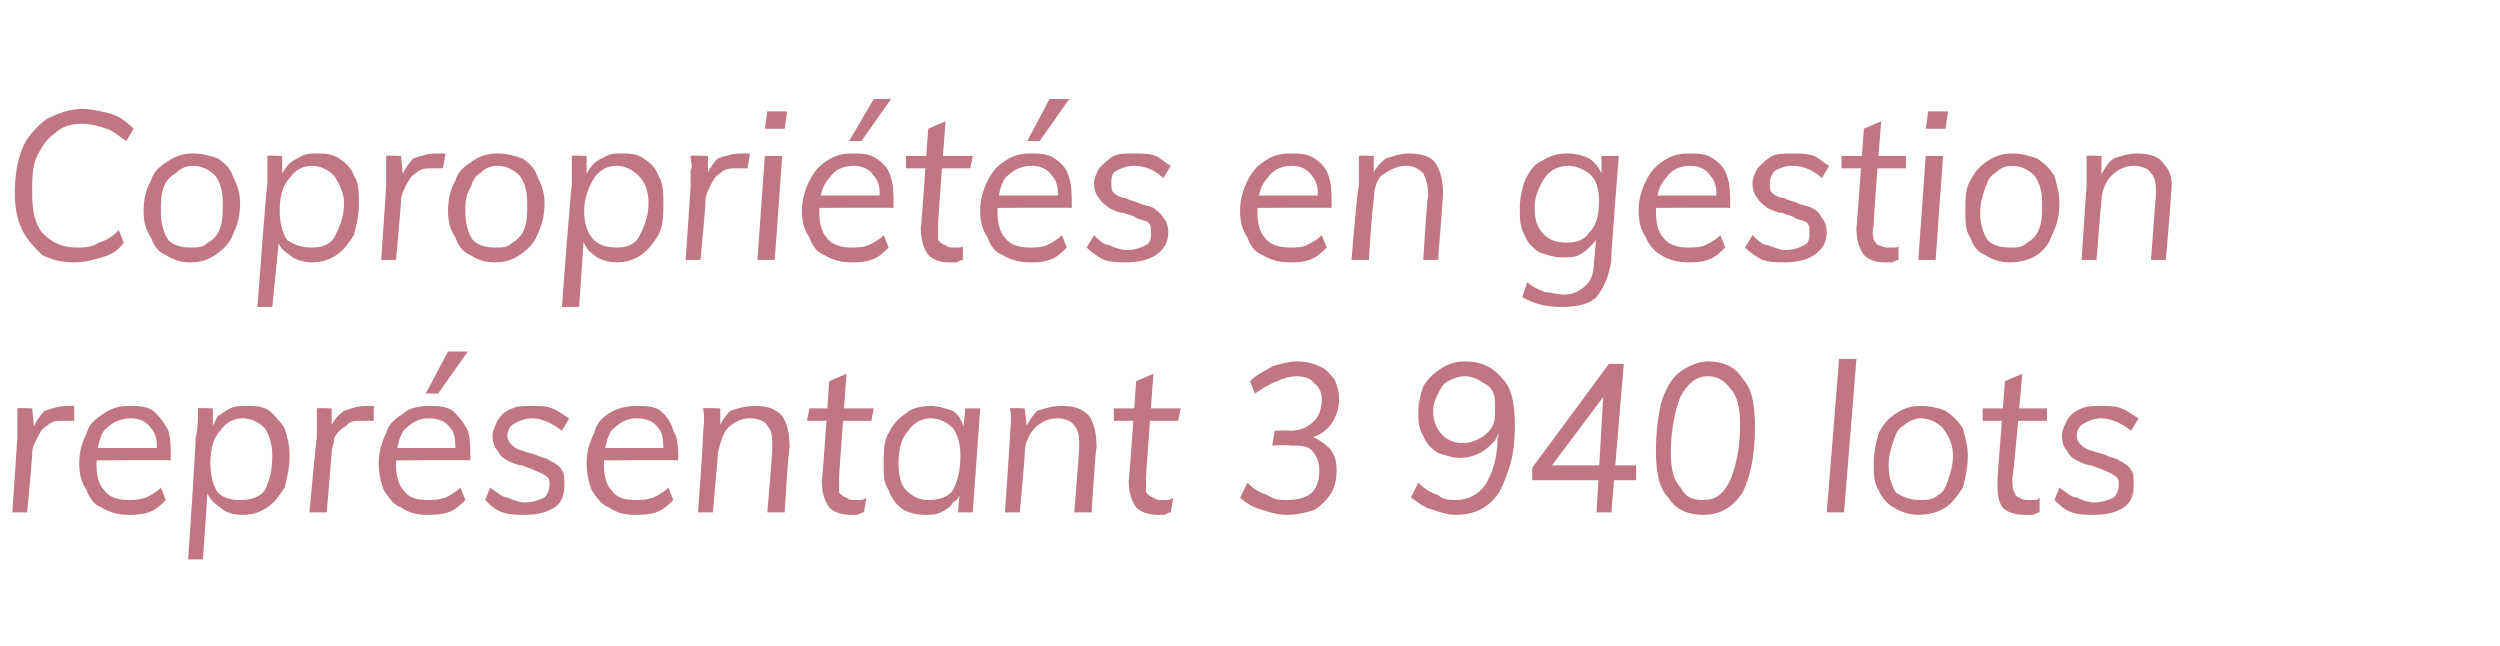 <?xml version="1.0" standalone="no"?>
<!DOCTYPE svg PUBLIC "-//W3C//DTD SVG 1.1//EN" "http://www.w3.org/Graphics/SVG/1.1/DTD/svg11.dtd">
<svg xmlns="http://www.w3.org/2000/svg" version="1.1" width="101px" height="26.1px" viewBox="0 -2 101 26.1" style="top:-2px">
  <desc>Copropri t s en gestion repr sentant 3 940 lots</desc>
  <defs/>
  <g id="Polygon82333">
    <path d="M 0.5 18.7 C 0.5 18.7 0.7 15.67 0.7 15.7 C 0.7 15.5 0.7 15.3 0.7 15.1 C 0.7 14.9 0.7 14.7 0.7 14.5 C 0.73 14.47 1.3 14.5 1.3 14.5 L 1.4 15.5 C 1.4 15.5 1.26 15.38 1.3 15.4 C 1.4 15.1 1.6 14.8 1.8 14.6 C 2.1 14.5 2.4 14.4 2.7 14.4 C 2.8 14.4 2.8 14.4 2.9 14.4 C 2.9 14.4 3 14.4 3 14.4 C 3 14.4 3 15 3 15 C 2.9 15 2.9 15 2.8 15 C 2.7 15 2.7 15 2.6 15 C 2.3 15 2.1 15 1.9 15.2 C 1.7 15.3 1.6 15.5 1.5 15.7 C 1.4 15.9 1.3 16.1 1.3 16.3 C 1.32 16.3 1.1 18.7 1.1 18.7 L 0.5 18.7 Z M 6.7 18.2 C 6.5 18.4 6.3 18.6 6 18.7 C 5.7 18.8 5.4 18.8 5.2 18.8 C 4.8 18.8 4.4 18.7 4.1 18.5 C 3.8 18.4 3.6 18.1 3.5 17.8 C 3.3 17.5 3.2 17.2 3.2 16.7 C 3.2 16.3 3.3 15.9 3.5 15.5 C 3.6 15.1 3.9 14.9 4.2 14.7 C 4.5 14.5 4.8 14.4 5.2 14.4 C 5.6 14.4 5.9 14.4 6.2 14.6 C 6.4 14.8 6.6 15 6.8 15.4 C 6.9 15.7 6.9 16.1 6.9 16.6 C 6.88 16.58 3.8 16.6 3.8 16.6 L 3.8 16.1 L 6.5 16.1 C 6.5 16.1 6.31 16.31 6.3 16.3 C 6.4 15.9 6.3 15.5 6.1 15.3 C 5.9 15 5.6 14.9 5.3 14.9 C 4.8 14.9 4.5 15.1 4.2 15.4 C 4 15.7 3.9 16.2 3.9 16.8 C 3.9 17.2 4 17.6 4.2 17.8 C 4.4 18.1 4.8 18.2 5.2 18.2 C 5.4 18.2 5.6 18.2 5.9 18.1 C 6.1 18 6.3 17.9 6.5 17.7 C 6.5 17.7 6.7 18.2 6.7 18.2 Z M 7.6 20.6 C 7.6 20.6 7.94 15.67 7.9 15.7 C 8 15.3 8 14.9 8 14.5 C 7.96 14.47 8.6 14.5 8.6 14.5 L 8.6 15.4 C 8.6 15.4 8.5 15.39 8.5 15.4 C 8.6 15.2 8.7 15 8.8 14.8 C 9 14.7 9.1 14.6 9.3 14.5 C 9.5 14.4 9.7 14.4 10 14.4 C 10.3 14.4 10.6 14.4 10.9 14.6 C 11.1 14.8 11.3 15 11.5 15.3 C 11.6 15.6 11.7 16 11.7 16.4 C 11.7 16.9 11.6 17.3 11.5 17.7 C 11.3 18 11.1 18.3 10.8 18.5 C 10.5 18.7 10.2 18.8 9.8 18.8 C 9.4 18.8 9.1 18.7 8.9 18.5 C 8.6 18.3 8.4 18.1 8.3 17.7 C 8.33 17.73 8.4 17.6 8.4 17.6 L 8.2 20.6 L 7.6 20.6 Z M 9.7 18.2 C 10.1 18.2 10.5 18.1 10.7 17.8 C 10.9 17.4 11 17 11 16.4 C 11 16 10.9 15.6 10.7 15.3 C 10.5 15.1 10.2 14.9 9.8 14.9 C 9.4 14.9 9.1 15.1 8.9 15.4 C 8.6 15.7 8.5 16.2 8.5 16.7 C 8.5 17.2 8.6 17.6 8.8 17.9 C 9 18.1 9.3 18.2 9.7 18.2 Z M 12.5 18.7 C 12.5 18.7 12.78 15.67 12.8 15.7 C 12.8 15.5 12.8 15.3 12.8 15.1 C 12.8 14.9 12.8 14.7 12.8 14.5 C 12.81 14.47 13.4 14.5 13.4 14.5 L 13.4 15.5 C 13.4 15.5 13.34 15.38 13.3 15.4 C 13.4 15.1 13.6 14.8 13.9 14.6 C 14.2 14.5 14.4 14.4 14.8 14.4 C 14.8 14.4 14.9 14.4 15 14.4 C 15 14.4 15.1 14.4 15.1 14.4 C 15.1 14.4 15.1 15 15.1 15 C 15 15 14.9 15 14.9 15 C 14.8 15 14.7 15 14.6 15 C 14.4 15 14.1 15 14 15.2 C 13.8 15.3 13.6 15.5 13.5 15.7 C 13.5 15.9 13.4 16.1 13.4 16.3 C 13.4 16.3 13.2 18.7 13.2 18.7 L 12.5 18.7 Z M 18.8 18.2 C 18.6 18.4 18.4 18.6 18.1 18.7 C 17.8 18.8 17.5 18.8 17.2 18.8 C 16.8 18.8 16.5 18.7 16.2 18.5 C 15.9 18.4 15.7 18.1 15.5 17.8 C 15.4 17.5 15.3 17.2 15.3 16.7 C 15.3 16.3 15.4 15.9 15.6 15.5 C 15.7 15.1 16 14.9 16.3 14.7 C 16.5 14.5 16.9 14.4 17.3 14.4 C 17.7 14.4 18 14.4 18.3 14.6 C 18.5 14.8 18.7 15 18.9 15.4 C 19 15.7 19 16.1 19 16.6 C 18.96 16.58 15.9 16.6 15.9 16.6 L 15.9 16.1 L 18.6 16.1 C 18.6 16.1 18.39 16.31 18.4 16.3 C 18.4 15.9 18.4 15.5 18.2 15.3 C 18 15 17.7 14.9 17.3 14.9 C 16.9 14.9 16.6 15.1 16.3 15.4 C 16.1 15.7 16 16.2 16 16.8 C 16 17.2 16.1 17.6 16.3 17.8 C 16.5 18.1 16.8 18.2 17.3 18.2 C 17.5 18.2 17.7 18.2 18 18.1 C 18.2 18 18.4 17.9 18.6 17.7 C 18.6 17.7 18.8 18.2 18.8 18.2 Z M 17.7 13.9 L 17.2 13.9 L 18.1 12.2 L 18.9 12.2 L 17.7 13.9 Z M 21.2 18.8 C 20.9 18.8 20.6 18.8 20.3 18.7 C 20 18.6 19.8 18.4 19.6 18.2 C 19.6 18.2 19.8 17.7 19.8 17.7 C 20.1 17.9 20.3 18.1 20.5 18.1 C 20.7 18.2 21 18.3 21.2 18.3 C 21.5 18.3 21.8 18.2 22 18.1 C 22.1 18 22.2 17.8 22.2 17.6 C 22.2 17.4 22.2 17.3 22 17.2 C 21.9 17.1 21.8 17.1 21.6 17 C 21.4 16.9 21.3 16.9 21.1 16.8 C 20.9 16.8 20.7 16.7 20.5 16.6 C 20.3 16.5 20.2 16.4 20.1 16.2 C 20 16.1 19.9 15.9 19.9 15.6 C 19.9 15.4 20 15.2 20.1 15 C 20.2 14.8 20.4 14.6 20.7 14.5 C 20.9 14.4 21.2 14.4 21.5 14.4 C 21.8 14.4 22.1 14.4 22.3 14.5 C 22.6 14.6 22.8 14.8 23 14.9 C 23 14.9 22.7 15.4 22.7 15.4 C 22.3 15.1 21.9 14.9 21.5 14.9 C 21.2 14.9 21 15 20.8 15.1 C 20.6 15.2 20.5 15.4 20.5 15.6 C 20.5 15.8 20.6 15.9 20.7 16 C 20.8 16.1 21 16.2 21.1 16.2 C 21.3 16.3 21.5 16.3 21.7 16.4 C 21.9 16.5 22.1 16.5 22.2 16.6 C 22.4 16.7 22.6 16.8 22.7 17 C 22.8 17.1 22.8 17.3 22.8 17.6 C 22.8 18 22.7 18.3 22.4 18.5 C 22.1 18.7 21.7 18.8 21.2 18.8 Z M 27.2 18.2 C 27 18.4 26.8 18.6 26.5 18.7 C 26.2 18.8 25.9 18.8 25.6 18.8 C 25.2 18.8 24.9 18.7 24.6 18.5 C 24.3 18.4 24.1 18.1 23.9 17.8 C 23.8 17.5 23.7 17.2 23.7 16.7 C 23.7 16.3 23.8 15.9 24 15.5 C 24.1 15.1 24.3 14.9 24.6 14.7 C 24.9 14.5 25.3 14.4 25.7 14.4 C 26.1 14.4 26.4 14.4 26.7 14.6 C 26.9 14.8 27.1 15 27.2 15.4 C 27.4 15.7 27.4 16.1 27.4 16.6 C 27.36 16.58 24.3 16.6 24.3 16.6 L 24.3 16.1 L 27 16.1 C 27 16.1 26.79 16.31 26.8 16.3 C 26.8 15.9 26.8 15.5 26.6 15.3 C 26.4 15 26.1 14.9 25.7 14.9 C 25.3 14.9 25 15.1 24.7 15.4 C 24.5 15.7 24.4 16.2 24.4 16.8 C 24.4 17.2 24.5 17.6 24.7 17.8 C 24.9 18.1 25.2 18.2 25.7 18.2 C 25.9 18.2 26.1 18.2 26.4 18.1 C 26.6 18 26.8 17.9 27 17.7 C 27 17.7 27.2 18.2 27.2 18.2 Z M 28.2 18.7 C 28.2 18.7 28.42 15.67 28.4 15.7 C 28.4 15.3 28.5 14.9 28.4 14.5 C 28.44 14.47 29.1 14.5 29.1 14.5 L 29.1 15.4 C 29.1 15.4 28.97 15.39 29 15.4 C 29.1 15.1 29.3 14.8 29.5 14.6 C 29.8 14.5 30.1 14.4 30.5 14.4 C 31 14.4 31.3 14.5 31.6 14.8 C 31.8 15.1 31.9 15.5 31.9 16.1 C 31.86 16.07 31.7 18.7 31.7 18.7 L 31 18.7 C 31 18.7 31.22 16.12 31.2 16.1 C 31.2 15.7 31.2 15.4 31 15.2 C 30.9 15 30.6 14.9 30.3 14.9 C 29.9 14.9 29.6 15.1 29.4 15.3 C 29.2 15.5 29.1 15.9 29 16.3 C 29.02 16.29 28.8 18.7 28.8 18.7 L 28.2 18.7 Z M 32.6 15 L 32.7 14.5 L 35.3 14.5 L 35.2 15 L 32.6 15 Z M 35 18.1 C 35 18.1 34.9 18.7 34.9 18.7 C 34.8 18.7 34.7 18.8 34.6 18.8 C 34.6 18.8 34.5 18.8 34.4 18.8 C 34 18.8 33.7 18.7 33.5 18.5 C 33.3 18.2 33.2 17.9 33.2 17.4 C 33.23 17.44 33.5 13.4 33.5 13.4 L 34.2 13.1 C 34.2 13.1 33.88 17.35 33.9 17.3 C 33.9 17.6 33.9 17.8 33.9 17.9 C 34 18 34.1 18.1 34.2 18.1 C 34.3 18.2 34.4 18.2 34.5 18.2 C 34.6 18.2 34.7 18.2 34.7 18.2 C 34.8 18.2 34.9 18.2 35 18.1 Z M 37.4 18.8 C 37 18.8 36.7 18.7 36.5 18.6 C 36.2 18.4 36 18.1 35.9 17.8 C 35.7 17.5 35.7 17.2 35.7 16.7 C 35.7 16.3 35.7 15.8 35.9 15.5 C 36.1 15.1 36.3 14.9 36.6 14.7 C 36.8 14.5 37.2 14.4 37.6 14.4 C 37.9 14.4 38.2 14.5 38.5 14.6 C 38.8 14.8 38.9 15.1 39 15.5 C 39.02 15.45 38.9 15.5 38.9 15.5 L 39 14.5 L 39.6 14.5 L 39.3 18.7 L 38.7 18.7 L 38.8 17.6 C 38.8 17.6 38.84 17.78 38.8 17.8 C 38.8 18 38.7 18.2 38.5 18.3 C 38.4 18.5 38.2 18.6 38 18.7 C 37.8 18.8 37.6 18.8 37.4 18.8 Z M 37.5 18.2 C 37.9 18.2 38.3 18.1 38.5 17.8 C 38.7 17.4 38.8 17 38.8 16.4 C 38.8 15.9 38.7 15.6 38.5 15.3 C 38.3 15.1 38 14.9 37.6 14.9 C 37.2 14.9 36.9 15.1 36.7 15.4 C 36.4 15.7 36.3 16.2 36.3 16.7 C 36.3 17.2 36.4 17.6 36.6 17.8 C 36.9 18.1 37.2 18.2 37.5 18.2 Z M 40.6 18.7 C 40.6 18.7 40.81 15.67 40.8 15.7 C 40.8 15.3 40.9 14.9 40.8 14.5 C 40.83 14.47 41.4 14.5 41.4 14.5 L 41.5 15.4 C 41.5 15.4 41.37 15.39 41.4 15.4 C 41.5 15.1 41.7 14.8 41.9 14.6 C 42.2 14.5 42.5 14.4 42.9 14.4 C 43.4 14.4 43.7 14.5 44 14.8 C 44.2 15.1 44.3 15.5 44.3 16.1 C 44.26 16.07 44.1 18.7 44.1 18.7 L 43.4 18.7 C 43.4 18.7 43.61 16.12 43.6 16.1 C 43.6 15.7 43.6 15.4 43.4 15.2 C 43.3 15 43 14.9 42.7 14.9 C 42.3 14.9 42 15.1 41.8 15.3 C 41.6 15.5 41.4 15.9 41.4 16.3 C 41.42 16.29 41.2 18.7 41.2 18.7 L 40.6 18.7 Z M 45 15 L 45 14.5 L 47.7 14.5 L 47.6 15 L 45 15 Z M 47.4 18.1 C 47.4 18.1 47.3 18.7 47.3 18.7 C 47.2 18.7 47.1 18.8 47 18.8 C 47 18.8 46.9 18.8 46.8 18.8 C 46.4 18.8 46.1 18.7 45.9 18.5 C 45.7 18.2 45.6 17.9 45.6 17.4 C 45.62 17.44 45.9 13.4 45.9 13.4 L 46.6 13.1 C 46.6 13.1 46.28 17.35 46.3 17.3 C 46.3 17.6 46.3 17.8 46.3 17.9 C 46.4 18 46.5 18.1 46.6 18.1 C 46.7 18.2 46.8 18.2 46.9 18.2 C 47 18.2 47.1 18.2 47.1 18.2 C 47.2 18.2 47.3 18.2 47.4 18.1 Z M 52 18.8 C 51.6 18.8 51.3 18.7 51 18.6 C 50.6 18.5 50.3 18.3 50.1 18.1 C 50.1 18.1 50.4 17.5 50.4 17.5 C 50.7 17.8 50.9 17.9 51.2 18 C 51.5 18.2 51.7 18.2 52 18.2 C 52.4 18.2 52.8 18.1 53 17.9 C 53.2 17.7 53.3 17.4 53.3 17 C 53.3 16.7 53.2 16.4 53 16.2 C 52.8 16 52.5 16 52.1 16 C 52.08 15.96 51.4 16 51.4 16 L 51.5 15.4 C 51.5 15.4 52.07 15.38 52.1 15.4 C 52.5 15.4 52.8 15.3 53.1 15 C 53.3 14.8 53.4 14.5 53.4 14.1 C 53.4 13.9 53.3 13.6 53.1 13.5 C 53 13.3 52.7 13.2 52.4 13.2 C 52.1 13.2 51.8 13.3 51.6 13.4 C 51.3 13.5 51 13.7 50.7 13.9 C 50.7 13.9 50.5 13.4 50.5 13.4 C 50.8 13.1 51.1 13 51.4 12.8 C 51.7 12.7 52.1 12.6 52.4 12.6 C 52.8 12.6 53.1 12.7 53.3 12.8 C 53.6 12.9 53.7 13.1 53.9 13.3 C 54 13.5 54.1 13.8 54.1 14.1 C 54.1 14.5 54 14.8 53.8 15.1 C 53.6 15.4 53.3 15.6 52.9 15.7 C 52.9 15.7 52.9 15.6 52.9 15.6 C 53.2 15.7 53.5 15.9 53.7 16.1 C 53.9 16.3 54 16.6 54 17 C 54 17.4 53.9 17.7 53.8 17.9 C 53.6 18.2 53.4 18.4 53.1 18.6 C 52.8 18.7 52.4 18.8 52 18.8 Z M 59.2 12.6 C 59.8 12.6 60.3 12.8 60.7 13.3 C 61.1 13.7 61.2 14.4 61.2 15.2 C 61.2 16 61.1 16.6 60.9 17.1 C 60.7 17.7 60.5 18.1 60.1 18.4 C 59.7 18.7 59.3 18.8 58.8 18.8 C 58.5 18.8 58.2 18.7 57.9 18.6 C 57.5 18.5 57.3 18.3 57 18.1 C 57 18.1 57.3 17.5 57.3 17.5 C 57.6 17.8 57.8 17.9 58.1 18 C 58.3 18.2 58.6 18.2 58.8 18.2 C 59.3 18.2 59.7 18 60 17.6 C 60.3 17.1 60.5 16.5 60.5 15.7 C 60.55 15.71 60.6 14.9 60.6 14.9 C 60.6 14.9 60.69 15.1 60.7 15.1 C 60.6 15.4 60.5 15.6 60.4 15.8 C 60.2 16 60 16.2 59.8 16.3 C 59.6 16.4 59.3 16.5 59 16.5 C 58.7 16.5 58.4 16.4 58.1 16.3 C 57.8 16.1 57.6 15.9 57.5 15.6 C 57.3 15.3 57.3 15 57.3 14.6 C 57.3 14.3 57.4 13.9 57.5 13.6 C 57.7 13.3 57.9 13.1 58.2 12.9 C 58.5 12.7 58.8 12.6 59.2 12.6 Z M 59.2 13.2 C 58.9 13.2 58.7 13.3 58.5 13.4 C 58.3 13.5 58.2 13.7 58.1 13.9 C 58 14.1 57.9 14.3 57.9 14.6 C 57.9 15 58 15.3 58.3 15.6 C 58.5 15.8 58.8 15.9 59.1 15.9 C 59.4 15.9 59.6 15.8 59.8 15.7 C 60 15.6 60.2 15.4 60.3 15.2 C 60.4 15 60.4 14.8 60.4 14.5 C 60.4 14.2 60.4 14 60.3 13.8 C 60.2 13.6 60 13.5 59.8 13.4 C 59.7 13.3 59.4 13.2 59.2 13.2 Z M 64.5 18.7 L 64.8 13.5 L 65.1 13.6 L 62.4 17.2 L 62.4 16.8 L 66.1 16.8 L 66.1 17.4 L 61.9 17.4 L 61.9 16.9 L 65 12.7 L 65.6 12.7 L 65.1 18.7 L 64.5 18.7 Z M 68.8 18.8 C 68.2 18.8 67.7 18.6 67.4 18.1 C 67 17.7 66.9 17 66.9 16.2 C 66.9 15.4 67 14.8 67.1 14.3 C 67.3 13.7 67.5 13.3 67.9 13 C 68.2 12.8 68.6 12.6 69 12.6 C 69.6 12.6 70.1 12.8 70.4 13.3 C 70.8 13.7 70.9 14.4 70.9 15.3 C 70.9 16.4 70.7 17.3 70.4 17.9 C 70 18.5 69.5 18.8 68.8 18.8 Z M 68.8 18.2 C 69.3 18.2 69.6 18 69.9 17.4 C 70.1 16.9 70.3 16.2 70.3 15.2 C 70.3 14.5 70.2 14 69.9 13.7 C 69.7 13.4 69.4 13.2 69 13.2 C 68.5 13.2 68.2 13.5 67.9 14 C 67.7 14.5 67.5 15.3 67.5 16.3 C 67.5 16.9 67.6 17.4 67.9 17.7 C 68.1 18.1 68.4 18.2 68.8 18.2 Z M 73.8 18.7 L 74.3 12.5 L 75 12.5 L 74.5 18.7 L 73.8 18.7 Z M 77.5 18.8 C 77.2 18.8 76.8 18.7 76.5 18.5 C 76.3 18.4 76 18.1 75.9 17.8 C 75.7 17.5 75.7 17.2 75.7 16.7 C 75.7 16.3 75.8 15.8 75.9 15.5 C 76.1 15.1 76.3 14.9 76.6 14.7 C 76.9 14.5 77.2 14.4 77.6 14.4 C 78 14.4 78.4 14.5 78.6 14.6 C 78.9 14.8 79.1 15 79.3 15.3 C 79.4 15.7 79.5 16 79.5 16.4 C 79.5 16.9 79.4 17.3 79.3 17.7 C 79.1 18 78.9 18.3 78.6 18.5 C 78.3 18.7 77.9 18.8 77.5 18.8 Z M 77.6 18.2 C 77.8 18.2 78.1 18.2 78.3 18 C 78.5 17.9 78.6 17.7 78.7 17.4 C 78.8 17.1 78.9 16.8 78.9 16.4 C 78.9 15.9 78.7 15.6 78.5 15.3 C 78.3 15.1 78 14.9 77.6 14.9 C 77.4 14.9 77.1 15 76.9 15.2 C 76.7 15.3 76.6 15.5 76.5 15.8 C 76.4 16.1 76.3 16.4 76.3 16.8 C 76.3 17.2 76.4 17.6 76.6 17.9 C 76.9 18.1 77.2 18.2 77.6 18.2 Z M 80.1 15 L 80.1 14.5 L 82.7 14.5 L 82.7 15 L 80.1 15 Z M 82.4 18.1 C 82.4 18.1 82.4 18.7 82.4 18.7 C 82.3 18.7 82.2 18.8 82.1 18.8 C 82 18.8 81.9 18.8 81.8 18.8 C 81.4 18.8 81.1 18.7 80.9 18.5 C 80.7 18.2 80.7 17.9 80.7 17.4 C 80.68 17.44 81 13.4 81 13.4 L 81.7 13.1 C 81.7 13.1 81.34 17.35 81.3 17.3 C 81.3 17.6 81.3 17.8 81.4 17.9 C 81.4 18 81.5 18.1 81.6 18.1 C 81.7 18.2 81.8 18.2 82 18.2 C 82.1 18.2 82.1 18.2 82.2 18.2 C 82.3 18.2 82.3 18.2 82.4 18.1 Z M 84.6 18.8 C 84.3 18.8 84 18.8 83.7 18.7 C 83.4 18.6 83.2 18.4 83 18.2 C 83 18.2 83.2 17.7 83.2 17.7 C 83.5 17.9 83.7 18.1 83.9 18.1 C 84.1 18.2 84.4 18.3 84.6 18.3 C 84.9 18.3 85.2 18.2 85.4 18.1 C 85.5 18 85.6 17.8 85.6 17.6 C 85.6 17.4 85.6 17.3 85.4 17.2 C 85.3 17.1 85.2 17.1 85 17 C 84.8 16.9 84.7 16.9 84.5 16.8 C 84.3 16.8 84.1 16.7 83.9 16.6 C 83.7 16.5 83.6 16.4 83.5 16.2 C 83.4 16.1 83.3 15.9 83.3 15.6 C 83.3 15.4 83.4 15.2 83.5 15 C 83.6 14.8 83.8 14.6 84.1 14.5 C 84.3 14.4 84.6 14.4 84.9 14.4 C 85.2 14.4 85.5 14.4 85.7 14.5 C 86 14.6 86.2 14.8 86.4 14.9 C 86.4 14.9 86.1 15.4 86.1 15.4 C 85.7 15.1 85.3 14.9 84.9 14.9 C 84.6 14.9 84.4 15 84.2 15.1 C 84 15.2 83.9 15.4 83.9 15.6 C 83.9 15.8 84 15.9 84.1 16 C 84.2 16.1 84.4 16.2 84.5 16.2 C 84.7 16.3 84.9 16.3 85.1 16.4 C 85.3 16.5 85.5 16.5 85.6 16.6 C 85.8 16.7 86 16.8 86.1 17 C 86.2 17.1 86.2 17.3 86.2 17.6 C 86.2 18 86.1 18.3 85.8 18.5 C 85.5 18.7 85.1 18.8 84.6 18.8 Z " stroke="none" fill="#c17683"/>
  </g>
  <g id="Polygon82332">
    <path d="M 3 8.6 C 2.5 8.6 2.1 8.5 1.7 8.3 C 1.4 8 1.1 7.7 0.9 7.3 C 0.7 6.9 0.6 6.4 0.6 5.8 C 0.6 5.1 0.7 4.5 0.9 4 C 1.1 3.5 1.5 3.1 1.9 2.8 C 2.3 2.6 2.8 2.4 3.3 2.4 C 3.7 2.4 4.1 2.5 4.5 2.6 C 4.8 2.7 5.1 2.9 5.4 3.2 C 5.4 3.2 5.1 3.7 5.1 3.7 C 4.8 3.5 4.6 3.3 4.3 3.2 C 4 3.1 3.7 3 3.3 3 C 2.9 3 2.5 3.1 2.2 3.4 C 1.9 3.6 1.7 3.9 1.5 4.3 C 1.3 4.7 1.3 5.2 1.3 5.8 C 1.3 6.5 1.4 7 1.7 7.4 C 2.1 7.8 2.5 8 3.1 8 C 3.4 8 3.7 8 4 7.8 C 4.3 7.7 4.5 7.6 4.8 7.3 C 4.8 7.3 5 7.8 5 7.8 C 4.8 8.1 4.5 8.3 4.1 8.4 C 3.8 8.5 3.4 8.6 3 8.6 Z M 7.7 8.6 C 7.3 8.6 7 8.5 6.7 8.3 C 6.4 8.2 6.2 7.9 6.1 7.6 C 5.9 7.3 5.8 7 5.8 6.5 C 5.8 6.1 5.9 5.6 6.1 5.3 C 6.2 4.9 6.5 4.7 6.8 4.5 C 7.1 4.3 7.4 4.2 7.8 4.2 C 8.2 4.2 8.5 4.3 8.8 4.4 C 9.1 4.6 9.3 4.8 9.4 5.1 C 9.6 5.5 9.7 5.8 9.7 6.2 C 9.7 6.7 9.6 7.1 9.4 7.5 C 9.3 7.8 9 8.1 8.7 8.3 C 8.4 8.5 8.1 8.6 7.7 8.6 Z M 7.7 8 C 8 8 8.2 8 8.4 7.8 C 8.6 7.7 8.8 7.5 8.9 7.2 C 9 6.9 9 6.6 9 6.2 C 9 5.7 8.9 5.4 8.7 5.1 C 8.5 4.9 8.2 4.7 7.8 4.7 C 7.5 4.7 7.3 4.8 7.1 5 C 6.9 5.1 6.7 5.3 6.6 5.6 C 6.5 5.9 6.5 6.2 6.5 6.6 C 6.5 7 6.6 7.4 6.8 7.7 C 7 7.9 7.3 8 7.7 8 Z M 10.4 10.4 C 10.4 10.4 10.76 5.47 10.8 5.5 C 10.8 5.1 10.8 4.7 10.8 4.3 C 10.79 4.27 11.4 4.3 11.4 4.3 L 11.4 5.2 C 11.4 5.2 11.33 5.19 11.3 5.2 C 11.4 5 11.5 4.8 11.7 4.6 C 11.8 4.5 12 4.4 12.2 4.3 C 12.4 4.2 12.6 4.2 12.8 4.2 C 13.1 4.2 13.4 4.2 13.7 4.4 C 14 4.6 14.2 4.8 14.3 5.1 C 14.5 5.4 14.5 5.8 14.5 6.2 C 14.5 6.7 14.4 7.1 14.3 7.5 C 14.1 7.8 13.9 8.1 13.6 8.3 C 13.3 8.5 13 8.6 12.6 8.6 C 12.3 8.6 11.9 8.5 11.7 8.3 C 11.4 8.1 11.2 7.9 11.2 7.5 C 11.16 7.53 11.3 7.4 11.3 7.4 L 11 10.4 L 10.4 10.4 Z M 12.6 8 C 13 8 13.3 7.9 13.5 7.6 C 13.7 7.2 13.9 6.8 13.9 6.2 C 13.9 5.8 13.7 5.4 13.5 5.1 C 13.3 4.9 13 4.7 12.6 4.7 C 12.2 4.7 11.9 4.9 11.7 5.2 C 11.4 5.5 11.3 6 11.3 6.5 C 11.3 7 11.4 7.4 11.6 7.7 C 11.9 7.9 12.2 8 12.6 8 Z M 15.4 8.5 C 15.4 8.5 15.61 5.47 15.6 5.5 C 15.6 5.3 15.6 5.1 15.6 4.9 C 15.6 4.7 15.6 4.5 15.6 4.3 C 15.63 4.27 16.2 4.3 16.2 4.3 L 16.3 5.3 C 16.3 5.3 16.17 5.18 16.2 5.2 C 16.3 4.9 16.5 4.6 16.7 4.4 C 17 4.3 17.3 4.2 17.6 4.2 C 17.7 4.2 17.7 4.2 17.8 4.2 C 17.8 4.2 17.9 4.2 18 4.2 C 18 4.2 17.9 4.8 17.9 4.8 C 17.8 4.8 17.8 4.8 17.7 4.8 C 17.6 4.8 17.6 4.8 17.5 4.8 C 17.2 4.8 17 4.8 16.8 5 C 16.6 5.1 16.5 5.3 16.4 5.5 C 16.3 5.7 16.2 5.9 16.2 6.1 C 16.22 6.1 16 8.5 16 8.5 L 15.4 8.5 Z M 20 8.6 C 19.6 8.6 19.3 8.5 19 8.3 C 18.7 8.2 18.5 7.9 18.4 7.6 C 18.2 7.3 18.1 7 18.1 6.5 C 18.1 6.1 18.2 5.6 18.4 5.3 C 18.5 4.9 18.8 4.7 19.1 4.5 C 19.4 4.3 19.7 4.2 20.1 4.2 C 20.5 4.2 20.8 4.3 21.1 4.4 C 21.4 4.6 21.6 4.8 21.7 5.1 C 21.9 5.5 22 5.8 22 6.2 C 22 6.7 21.9 7.1 21.7 7.5 C 21.6 7.8 21.3 8.1 21 8.3 C 20.7 8.5 20.4 8.6 20 8.6 Z M 20 8 C 20.3 8 20.5 8 20.7 7.8 C 20.9 7.7 21.1 7.5 21.2 7.2 C 21.3 6.9 21.3 6.6 21.3 6.2 C 21.3 5.7 21.2 5.4 21 5.1 C 20.8 4.9 20.5 4.7 20.1 4.7 C 19.8 4.7 19.6 4.8 19.4 5 C 19.2 5.1 19.1 5.3 19 5.6 C 18.8 5.9 18.8 6.2 18.8 6.6 C 18.8 7 18.9 7.4 19.1 7.7 C 19.3 7.9 19.6 8 20 8 Z M 22.7 10.4 C 22.7 10.4 23.07 5.47 23.1 5.5 C 23.1 5.1 23.1 4.7 23.1 4.3 C 23.09 4.27 23.7 4.3 23.7 4.3 L 23.7 5.2 C 23.7 5.2 23.64 5.19 23.6 5.2 C 23.7 5 23.8 4.8 24 4.6 C 24.1 4.5 24.3 4.4 24.5 4.3 C 24.7 4.2 24.9 4.2 25.1 4.2 C 25.4 4.2 25.7 4.2 26 4.4 C 26.3 4.6 26.5 4.8 26.6 5.1 C 26.8 5.4 26.8 5.8 26.8 6.2 C 26.8 6.7 26.8 7.1 26.6 7.5 C 26.4 7.8 26.2 8.1 25.9 8.3 C 25.6 8.5 25.3 8.6 24.9 8.6 C 24.6 8.6 24.2 8.5 24 8.3 C 23.7 8.1 23.6 7.9 23.5 7.5 C 23.47 7.53 23.6 7.4 23.6 7.4 L 23.4 10.4 L 22.7 10.4 Z M 24.9 8 C 25.3 8 25.6 7.9 25.8 7.6 C 26 7.2 26.2 6.8 26.2 6.2 C 26.2 5.8 26.1 5.4 25.8 5.1 C 25.6 4.9 25.3 4.7 24.9 4.7 C 24.5 4.7 24.2 4.9 24 5.2 C 23.8 5.5 23.6 6 23.6 6.5 C 23.6 7 23.7 7.4 24 7.7 C 24.2 7.9 24.5 8 24.9 8 Z M 27.7 8.5 C 27.7 8.5 27.91 5.47 27.9 5.5 C 27.9 5.3 27.9 5.1 27.9 4.9 C 28 4.7 27.9 4.5 27.9 4.3 C 27.94 4.27 28.6 4.3 28.6 4.3 L 28.6 5.3 C 28.6 5.3 28.47 5.18 28.5 5.2 C 28.6 4.9 28.8 4.6 29 4.4 C 29.3 4.3 29.6 4.2 29.9 4.2 C 30 4.2 30 4.2 30.1 4.2 C 30.2 4.2 30.2 4.2 30.3 4.2 C 30.3 4.2 30.2 4.8 30.2 4.8 C 30.1 4.8 30.1 4.8 30 4.8 C 29.9 4.8 29.9 4.8 29.8 4.8 C 29.5 4.8 29.3 4.8 29.1 5 C 28.9 5.1 28.8 5.3 28.7 5.5 C 28.6 5.7 28.5 5.9 28.5 6.1 C 28.53 6.1 28.3 8.5 28.3 8.5 L 27.7 8.5 Z M 30.6 8.5 L 30.9 4.3 L 31.6 4.3 L 31.3 8.5 L 30.6 8.5 Z M 31 2.5 L 31.8 2.5 L 31.7 3.2 L 30.9 3.2 L 31 2.5 Z M 35.9 8 C 35.7 8.2 35.5 8.4 35.2 8.5 C 34.9 8.6 34.7 8.6 34.4 8.6 C 34 8.6 33.6 8.5 33.3 8.3 C 33 8.2 32.8 7.9 32.7 7.6 C 32.5 7.3 32.4 7 32.4 6.5 C 32.4 6.1 32.5 5.7 32.7 5.3 C 32.9 4.9 33.1 4.7 33.4 4.5 C 33.7 4.3 34 4.2 34.4 4.2 C 34.8 4.2 35.1 4.2 35.4 4.4 C 35.7 4.6 35.9 4.8 36 5.2 C 36.1 5.5 36.1 5.9 36.1 6.4 C 36.09 6.38 33 6.4 33 6.4 L 33 5.9 L 35.7 5.9 C 35.7 5.9 35.53 6.11 35.5 6.1 C 35.6 5.7 35.5 5.3 35.3 5.1 C 35.1 4.8 34.8 4.7 34.5 4.7 C 34 4.7 33.7 4.9 33.5 5.2 C 33.2 5.5 33.1 6 33.1 6.6 C 33.1 7 33.2 7.4 33.4 7.6 C 33.6 7.9 34 8 34.4 8 C 34.6 8 34.9 8 35.1 7.9 C 35.3 7.8 35.5 7.7 35.7 7.5 C 35.7 7.5 35.9 8 35.9 8 Z M 34.8 3.7 L 34.3 3.7 L 35.3 2 L 36 2 L 34.8 3.7 Z M 36.6 4.8 L 36.6 4.3 L 39.3 4.3 L 39.2 4.8 L 36.6 4.8 Z M 38.9 7.9 C 38.9 7.9 38.9 8.5 38.9 8.5 C 38.8 8.5 38.7 8.6 38.6 8.6 C 38.5 8.6 38.4 8.6 38.3 8.6 C 38 8.6 37.7 8.5 37.5 8.3 C 37.3 8 37.2 7.7 37.2 7.2 C 37.22 7.24 37.5 3.2 37.5 3.2 L 38.2 2.9 C 38.2 2.9 37.87 7.15 37.9 7.1 C 37.9 7.4 37.9 7.6 37.9 7.7 C 38 7.8 38.1 7.9 38.2 7.9 C 38.3 8 38.4 8 38.5 8 C 38.6 8 38.7 8 38.7 8 C 38.8 8 38.9 8 38.9 7.9 Z M 43.1 8 C 42.9 8.2 42.7 8.4 42.4 8.5 C 42.1 8.6 41.9 8.6 41.6 8.6 C 41.2 8.6 40.8 8.5 40.5 8.3 C 40.2 8.2 40 7.9 39.9 7.6 C 39.7 7.3 39.6 7 39.6 6.5 C 39.6 6.1 39.7 5.7 39.9 5.3 C 40.1 4.9 40.3 4.7 40.6 4.5 C 40.9 4.3 41.2 4.2 41.6 4.2 C 42 4.2 42.3 4.2 42.6 4.4 C 42.9 4.6 43.1 4.8 43.2 5.2 C 43.3 5.5 43.3 5.9 43.3 6.4 C 43.29 6.38 40.2 6.4 40.2 6.4 L 40.2 5.9 L 42.9 5.9 C 42.9 5.9 42.72 6.11 42.7 6.1 C 42.8 5.7 42.7 5.3 42.5 5.1 C 42.3 4.8 42 4.7 41.7 4.7 C 41.2 4.7 40.9 4.9 40.6 5.2 C 40.4 5.5 40.3 6 40.3 6.6 C 40.3 7 40.4 7.4 40.6 7.6 C 40.8 7.9 41.2 8 41.6 8 C 41.8 8 42.1 8 42.3 7.9 C 42.5 7.8 42.7 7.7 42.9 7.5 C 42.9 7.5 43.1 8 43.1 8 Z M 42 3.7 L 41.5 3.7 L 42.4 2 L 43.2 2 L 42 3.7 Z M 45.5 8.6 C 45.2 8.6 44.9 8.6 44.6 8.5 C 44.4 8.4 44.1 8.2 43.9 8 C 43.9 8 44.2 7.5 44.2 7.5 C 44.4 7.7 44.6 7.9 44.8 7.9 C 45 8 45.3 8.1 45.5 8.1 C 45.9 8.1 46.1 8 46.3 7.9 C 46.5 7.8 46.5 7.6 46.5 7.4 C 46.5 7.2 46.5 7.1 46.4 7 C 46.3 6.9 46.1 6.9 45.9 6.8 C 45.8 6.7 45.6 6.7 45.4 6.6 C 45.2 6.6 45 6.5 44.8 6.4 C 44.7 6.3 44.5 6.2 44.4 6 C 44.3 5.9 44.2 5.7 44.2 5.4 C 44.2 5.2 44.3 5 44.4 4.8 C 44.6 4.6 44.8 4.4 45 4.3 C 45.2 4.2 45.5 4.2 45.8 4.2 C 46.1 4.2 46.4 4.2 46.7 4.3 C 46.9 4.4 47.1 4.6 47.3 4.7 C 47.3 4.7 47 5.2 47 5.2 C 46.7 4.9 46.3 4.7 45.8 4.7 C 45.5 4.7 45.3 4.8 45.1 4.9 C 44.9 5 44.9 5.2 44.9 5.4 C 44.9 5.6 44.9 5.7 45 5.8 C 45.1 5.9 45.3 6 45.5 6 C 45.6 6.1 45.8 6.1 46 6.2 C 46.2 6.3 46.4 6.3 46.6 6.4 C 46.7 6.5 46.9 6.6 47 6.8 C 47.1 6.9 47.2 7.1 47.2 7.4 C 47.2 7.8 47 8.1 46.7 8.3 C 46.4 8.5 46 8.6 45.5 8.6 Z M 53.6 8 C 53.4 8.2 53.2 8.4 52.9 8.5 C 52.6 8.6 52.4 8.6 52.1 8.6 C 51.7 8.6 51.3 8.5 51 8.3 C 50.7 8.2 50.5 7.9 50.4 7.6 C 50.2 7.3 50.1 7 50.1 6.5 C 50.1 6.1 50.2 5.7 50.4 5.3 C 50.6 4.9 50.8 4.7 51.1 4.5 C 51.4 4.3 51.7 4.2 52.1 4.2 C 52.5 4.2 52.8 4.2 53.1 4.4 C 53.4 4.6 53.6 4.8 53.7 5.2 C 53.8 5.5 53.8 5.9 53.8 6.4 C 53.79 6.38 50.7 6.4 50.7 6.4 L 50.7 5.9 L 53.4 5.9 C 53.4 5.9 53.23 6.11 53.2 6.1 C 53.3 5.7 53.2 5.3 53 5.1 C 52.8 4.8 52.5 4.7 52.2 4.7 C 51.7 4.7 51.4 4.9 51.2 5.2 C 50.9 5.5 50.8 6 50.8 6.6 C 50.8 7 50.9 7.4 51.1 7.6 C 51.3 7.9 51.7 8 52.1 8 C 52.3 8 52.6 8 52.8 7.9 C 53 7.8 53.2 7.7 53.4 7.5 C 53.4 7.5 53.6 8 53.6 8 Z M 54.6 8.5 C 54.6 8.5 54.85 5.47 54.9 5.5 C 54.9 5.1 54.9 4.7 54.9 4.3 C 54.88 4.27 55.5 4.3 55.5 4.3 L 55.5 5.2 C 55.5 5.2 55.41 5.19 55.4 5.2 C 55.5 4.9 55.7 4.6 56 4.4 C 56.3 4.3 56.6 4.2 56.9 4.2 C 57.4 4.2 57.8 4.3 58 4.6 C 58.2 4.9 58.3 5.3 58.3 5.9 C 58.3 5.87 58.1 8.5 58.1 8.5 L 57.5 8.5 C 57.5 8.5 57.65 5.92 57.7 5.9 C 57.7 5.5 57.6 5.2 57.5 5 C 57.3 4.8 57.1 4.7 56.8 4.7 C 56.4 4.7 56.1 4.9 55.8 5.1 C 55.6 5.3 55.5 5.7 55.5 6.1 C 55.46 6.09 55.3 8.5 55.3 8.5 L 54.6 8.5 Z M 61.7 9.4 C 61.9 9.6 62.2 9.7 62.4 9.8 C 62.6 9.8 62.9 9.9 63.2 9.9 C 63.5 9.9 63.8 9.8 64.1 9.5 C 64.3 9.3 64.4 9 64.4 8.5 C 64.42 8.54 64.5 7.4 64.5 7.4 C 64.5 7.4 64.62 7.36 64.6 7.4 C 64.6 7.6 64.4 7.8 64.3 7.9 C 64.1 8.1 64 8.2 63.8 8.3 C 63.6 8.4 63.4 8.4 63.1 8.4 C 62.8 8.4 62.5 8.3 62.2 8.2 C 61.9 8 61.7 7.8 61.6 7.5 C 61.4 7.2 61.4 6.8 61.4 6.4 C 61.4 6 61.5 5.6 61.6 5.3 C 61.8 4.9 62 4.6 62.3 4.5 C 62.6 4.3 62.9 4.2 63.3 4.2 C 63.7 4.2 64 4.3 64.2 4.4 C 64.5 4.6 64.7 4.9 64.8 5.3 C 64.77 5.25 64.7 5.2 64.7 5.2 L 64.7 4.3 L 65.4 4.3 C 65.4 4.3 65.06 8.5 65.1 8.5 C 65 9.2 64.8 9.6 64.5 10 C 64.2 10.3 63.7 10.4 63.1 10.4 C 62.5 10.4 62 10.3 61.5 10 C 61.5 10 61.7 9.4 61.7 9.4 Z M 63.3 7.8 C 63.7 7.8 64 7.7 64.2 7.4 C 64.5 7.1 64.6 6.7 64.6 6.1 C 64.6 5.7 64.5 5.3 64.3 5.1 C 64.1 4.9 63.7 4.7 63.4 4.7 C 62.9 4.7 62.6 4.9 62.4 5.2 C 62.2 5.5 62 5.9 62 6.4 C 62 6.9 62.1 7.2 62.4 7.5 C 62.6 7.7 62.9 7.8 63.3 7.8 Z M 69.7 8 C 69.5 8.2 69.3 8.4 69 8.5 C 68.7 8.6 68.5 8.6 68.2 8.6 C 67.8 8.6 67.4 8.5 67.1 8.3 C 66.9 8.2 66.6 7.9 66.5 7.6 C 66.3 7.3 66.2 7 66.2 6.5 C 66.2 6.1 66.3 5.7 66.5 5.3 C 66.7 4.9 66.9 4.7 67.2 4.5 C 67.5 4.3 67.8 4.2 68.2 4.2 C 68.6 4.2 68.9 4.2 69.2 4.4 C 69.5 4.6 69.7 4.8 69.8 5.2 C 69.9 5.5 69.9 5.9 69.9 6.4 C 69.9 6.38 66.8 6.4 66.8 6.4 L 66.8 5.9 L 69.5 5.9 C 69.5 5.9 69.33 6.11 69.3 6.1 C 69.4 5.7 69.3 5.3 69.1 5.1 C 68.9 4.8 68.6 4.7 68.3 4.7 C 67.8 4.7 67.5 4.9 67.3 5.2 C 67 5.5 66.9 6 66.9 6.6 C 66.9 7 67 7.4 67.2 7.6 C 67.4 7.9 67.8 8 68.2 8 C 68.4 8 68.7 8 68.9 7.9 C 69.1 7.8 69.3 7.7 69.5 7.5 C 69.5 7.5 69.7 8 69.7 8 Z M 72.1 8.6 C 71.8 8.6 71.5 8.6 71.2 8.5 C 71 8.4 70.7 8.2 70.5 8 C 70.5 8 70.8 7.5 70.8 7.5 C 71 7.7 71.2 7.9 71.4 7.9 C 71.7 8 71.9 8.1 72.1 8.1 C 72.5 8.1 72.7 8 72.9 7.9 C 73.1 7.8 73.1 7.6 73.1 7.4 C 73.1 7.2 73.1 7.1 73 7 C 72.9 6.9 72.7 6.9 72.5 6.8 C 72.4 6.7 72.2 6.7 72 6.6 C 71.8 6.6 71.6 6.5 71.4 6.4 C 71.3 6.3 71.1 6.2 71 6 C 70.9 5.9 70.8 5.7 70.8 5.4 C 70.8 5.2 70.9 5 71 4.8 C 71.2 4.6 71.4 4.4 71.6 4.3 C 71.8 4.2 72.1 4.2 72.4 4.2 C 72.7 4.2 73 4.2 73.3 4.3 C 73.5 4.4 73.7 4.6 73.9 4.7 C 73.9 4.7 73.6 5.2 73.6 5.2 C 73.3 4.9 72.9 4.7 72.4 4.7 C 72.1 4.7 71.9 4.8 71.7 4.9 C 71.6 5 71.5 5.2 71.5 5.4 C 71.5 5.6 71.5 5.7 71.6 5.8 C 71.7 5.9 71.9 6 72.1 6 C 72.2 6.1 72.4 6.1 72.6 6.2 C 72.8 6.3 73 6.3 73.2 6.4 C 73.4 6.5 73.5 6.6 73.6 6.8 C 73.7 6.9 73.8 7.1 73.8 7.4 C 73.8 7.8 73.6 8.1 73.3 8.3 C 73 8.5 72.6 8.6 72.1 8.6 Z M 74.4 4.8 L 74.4 4.3 L 77 4.3 L 77 4.8 L 74.4 4.8 Z M 76.7 7.9 C 76.7 7.9 76.7 8.5 76.7 8.5 C 76.6 8.5 76.5 8.6 76.4 8.6 C 76.3 8.6 76.2 8.6 76.1 8.6 C 75.8 8.6 75.5 8.5 75.3 8.3 C 75.1 8 75 7.7 75 7.2 C 75.01 7.24 75.3 3.2 75.3 3.2 L 76 2.9 C 76 2.9 75.66 7.15 75.7 7.1 C 75.6 7.4 75.7 7.6 75.7 7.7 C 75.8 7.8 75.8 7.9 75.9 7.9 C 76.1 8 76.2 8 76.3 8 C 76.4 8 76.5 8 76.5 8 C 76.6 8 76.7 8 76.7 7.9 Z M 77.5 8.5 L 77.8 4.3 L 78.5 4.3 L 78.2 8.5 L 77.5 8.5 Z M 77.9 2.5 L 78.7 2.5 L 78.6 3.2 L 77.8 3.2 L 77.9 2.5 Z M 81.2 8.6 C 80.8 8.6 80.5 8.5 80.2 8.3 C 79.9 8.2 79.7 7.9 79.6 7.6 C 79.4 7.3 79.4 7 79.4 6.5 C 79.4 6.1 79.4 5.6 79.6 5.3 C 79.8 4.9 80 4.7 80.3 4.5 C 80.6 4.3 80.9 4.2 81.3 4.2 C 81.7 4.2 82 4.3 82.3 4.4 C 82.6 4.6 82.8 4.8 83 5.1 C 83.1 5.5 83.2 5.8 83.2 6.2 C 83.2 6.7 83.1 7.1 82.9 7.5 C 82.8 7.8 82.6 8.1 82.3 8.3 C 82 8.5 81.6 8.6 81.2 8.6 Z M 81.2 8 C 81.5 8 81.7 8 81.9 7.8 C 82.1 7.7 82.3 7.5 82.4 7.2 C 82.5 6.9 82.5 6.6 82.5 6.2 C 82.5 5.7 82.4 5.4 82.2 5.1 C 82 4.9 81.7 4.7 81.3 4.7 C 81 4.7 80.8 4.8 80.6 5 C 80.4 5.1 80.3 5.3 80.2 5.6 C 80.1 5.9 80 6.2 80 6.6 C 80 7 80.1 7.4 80.3 7.7 C 80.5 7.9 80.8 8 81.2 8 Z M 84.1 8.5 C 84.1 8.5 84.29 5.47 84.3 5.5 C 84.3 5.1 84.3 4.7 84.3 4.3 C 84.31 4.27 84.9 4.3 84.9 4.3 L 84.9 5.2 C 84.9 5.2 84.84 5.19 84.8 5.2 C 85 4.9 85.1 4.6 85.4 4.4 C 85.7 4.3 86 4.2 86.3 4.2 C 86.8 4.2 87.2 4.3 87.4 4.6 C 87.7 4.9 87.8 5.3 87.7 5.9 C 87.73 5.87 87.5 8.5 87.5 8.5 L 86.9 8.5 C 86.9 8.5 87.09 5.92 87.1 5.9 C 87.1 5.5 87.1 5.2 86.9 5 C 86.8 4.8 86.5 4.7 86.2 4.7 C 85.8 4.7 85.5 4.9 85.3 5.1 C 85.1 5.3 84.9 5.7 84.9 6.1 C 84.89 6.09 84.7 8.5 84.7 8.5 L 84.1 8.5 Z " stroke="none" fill="#c17683"/>
  </g>
</svg>
